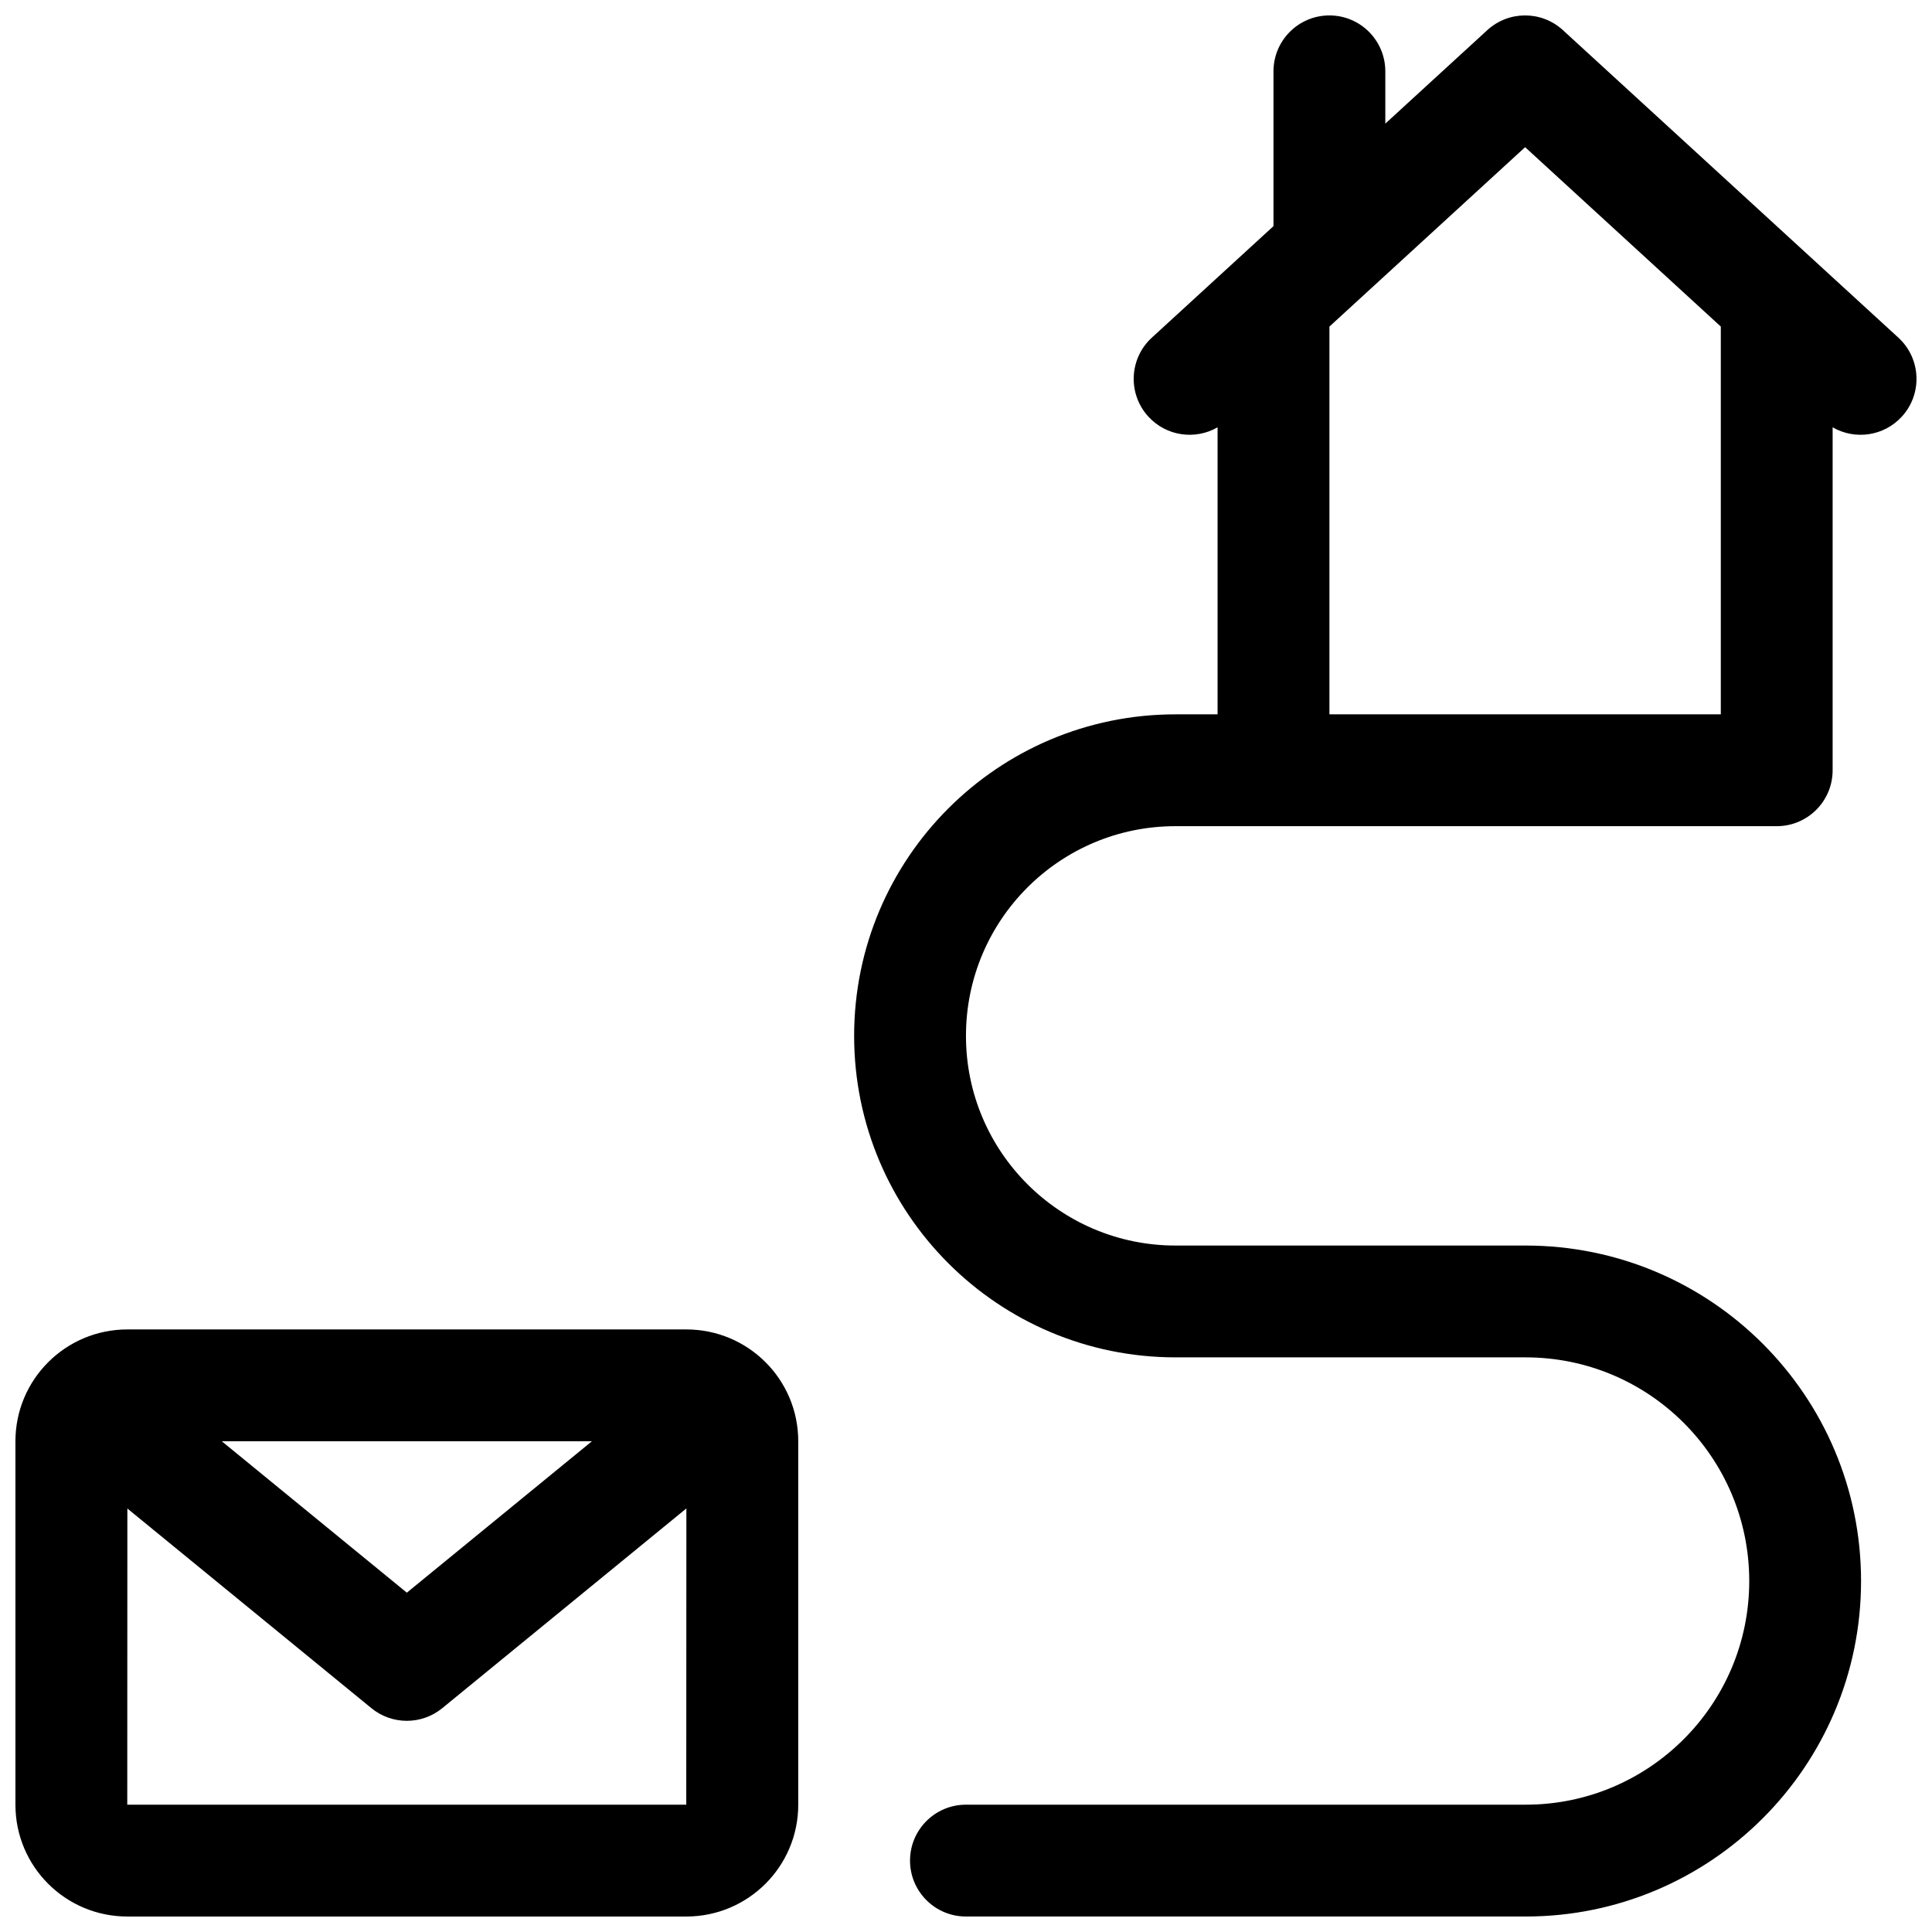 <?xml version="1.0" encoding="UTF-8"?>
<!-- Uploaded to: ICON Repo, www.iconrepo.com, Generator: ICON Repo Mixer Tools -->
<svg width="800px" height="800px" version="1.1" viewBox="144 144 512 512" xmlns="http://www.w3.org/2000/svg">
 <defs>
  <clipPath id="a">
   <path d="m148.09 148.09h503.81v503.81h-503.81z"/>
  </clipPath>
 </defs>
 <g clip-path="url(#a)">
  <path d="m148.09 525.95c0-16.379 13.289-29.637 29.672-29.637h148.11c16.387 0 29.672 13.227 29.672 29.637v96.312c0 16.379-13.289 29.637-29.672 29.637h-148.11c-16.387 0-29.672-13.227-29.672-29.637zm29.664 17.82-0.027 78.492h148.14l0.031-78.512-64.699 52.938c-5.461 4.465-13.309 4.465-18.766 0zm25.02-17.824 49.043 40.129 49.043-40.125zm412.08-163h-159.34c-30.668 0-55.523 24.871-55.523 55.566 0 30.691 24.867 55.57 55.551 55.57h92.762c49.098 0 88.895 39.797 88.895 88.906 0 49.094-39.801 88.906-88.871 88.906h-148.34c-8.184 0-14.82-6.633-14.82-14.816 0-8.184 6.637-14.82 14.82-14.82h148.34c32.703 0 59.238-26.539 59.238-59.27 0-32.742-26.531-59.273-59.262-59.273h-92.762c-47.055 0-85.188-38.145-85.188-85.203 0-47.059 38.121-85.203 85.16-85.203h11.156v-76.07c-5.887 3.406-13.547 2.398-18.332-2.824-5.531-6.031-5.121-15.406 0.91-20.934l32.238-29.555v-41.023c0-8.184 6.637-14.816 14.82-14.816s14.816 6.633 14.816 14.816v13.859l27.031-24.781c5.668-5.191 14.363-5.191 20.027 0l88.906 81.5c6.031 5.527 6.441 14.902 0.91 20.934-4.785 5.223-12.445 6.231-18.332 2.824v90.891c0 8.184-6.633 14.816-14.816 14.816zm-14.82-132.4-51.859-47.543-51.863 47.543v102.76h103.72z" fill-rule="evenodd"/>
 </g>
</svg>